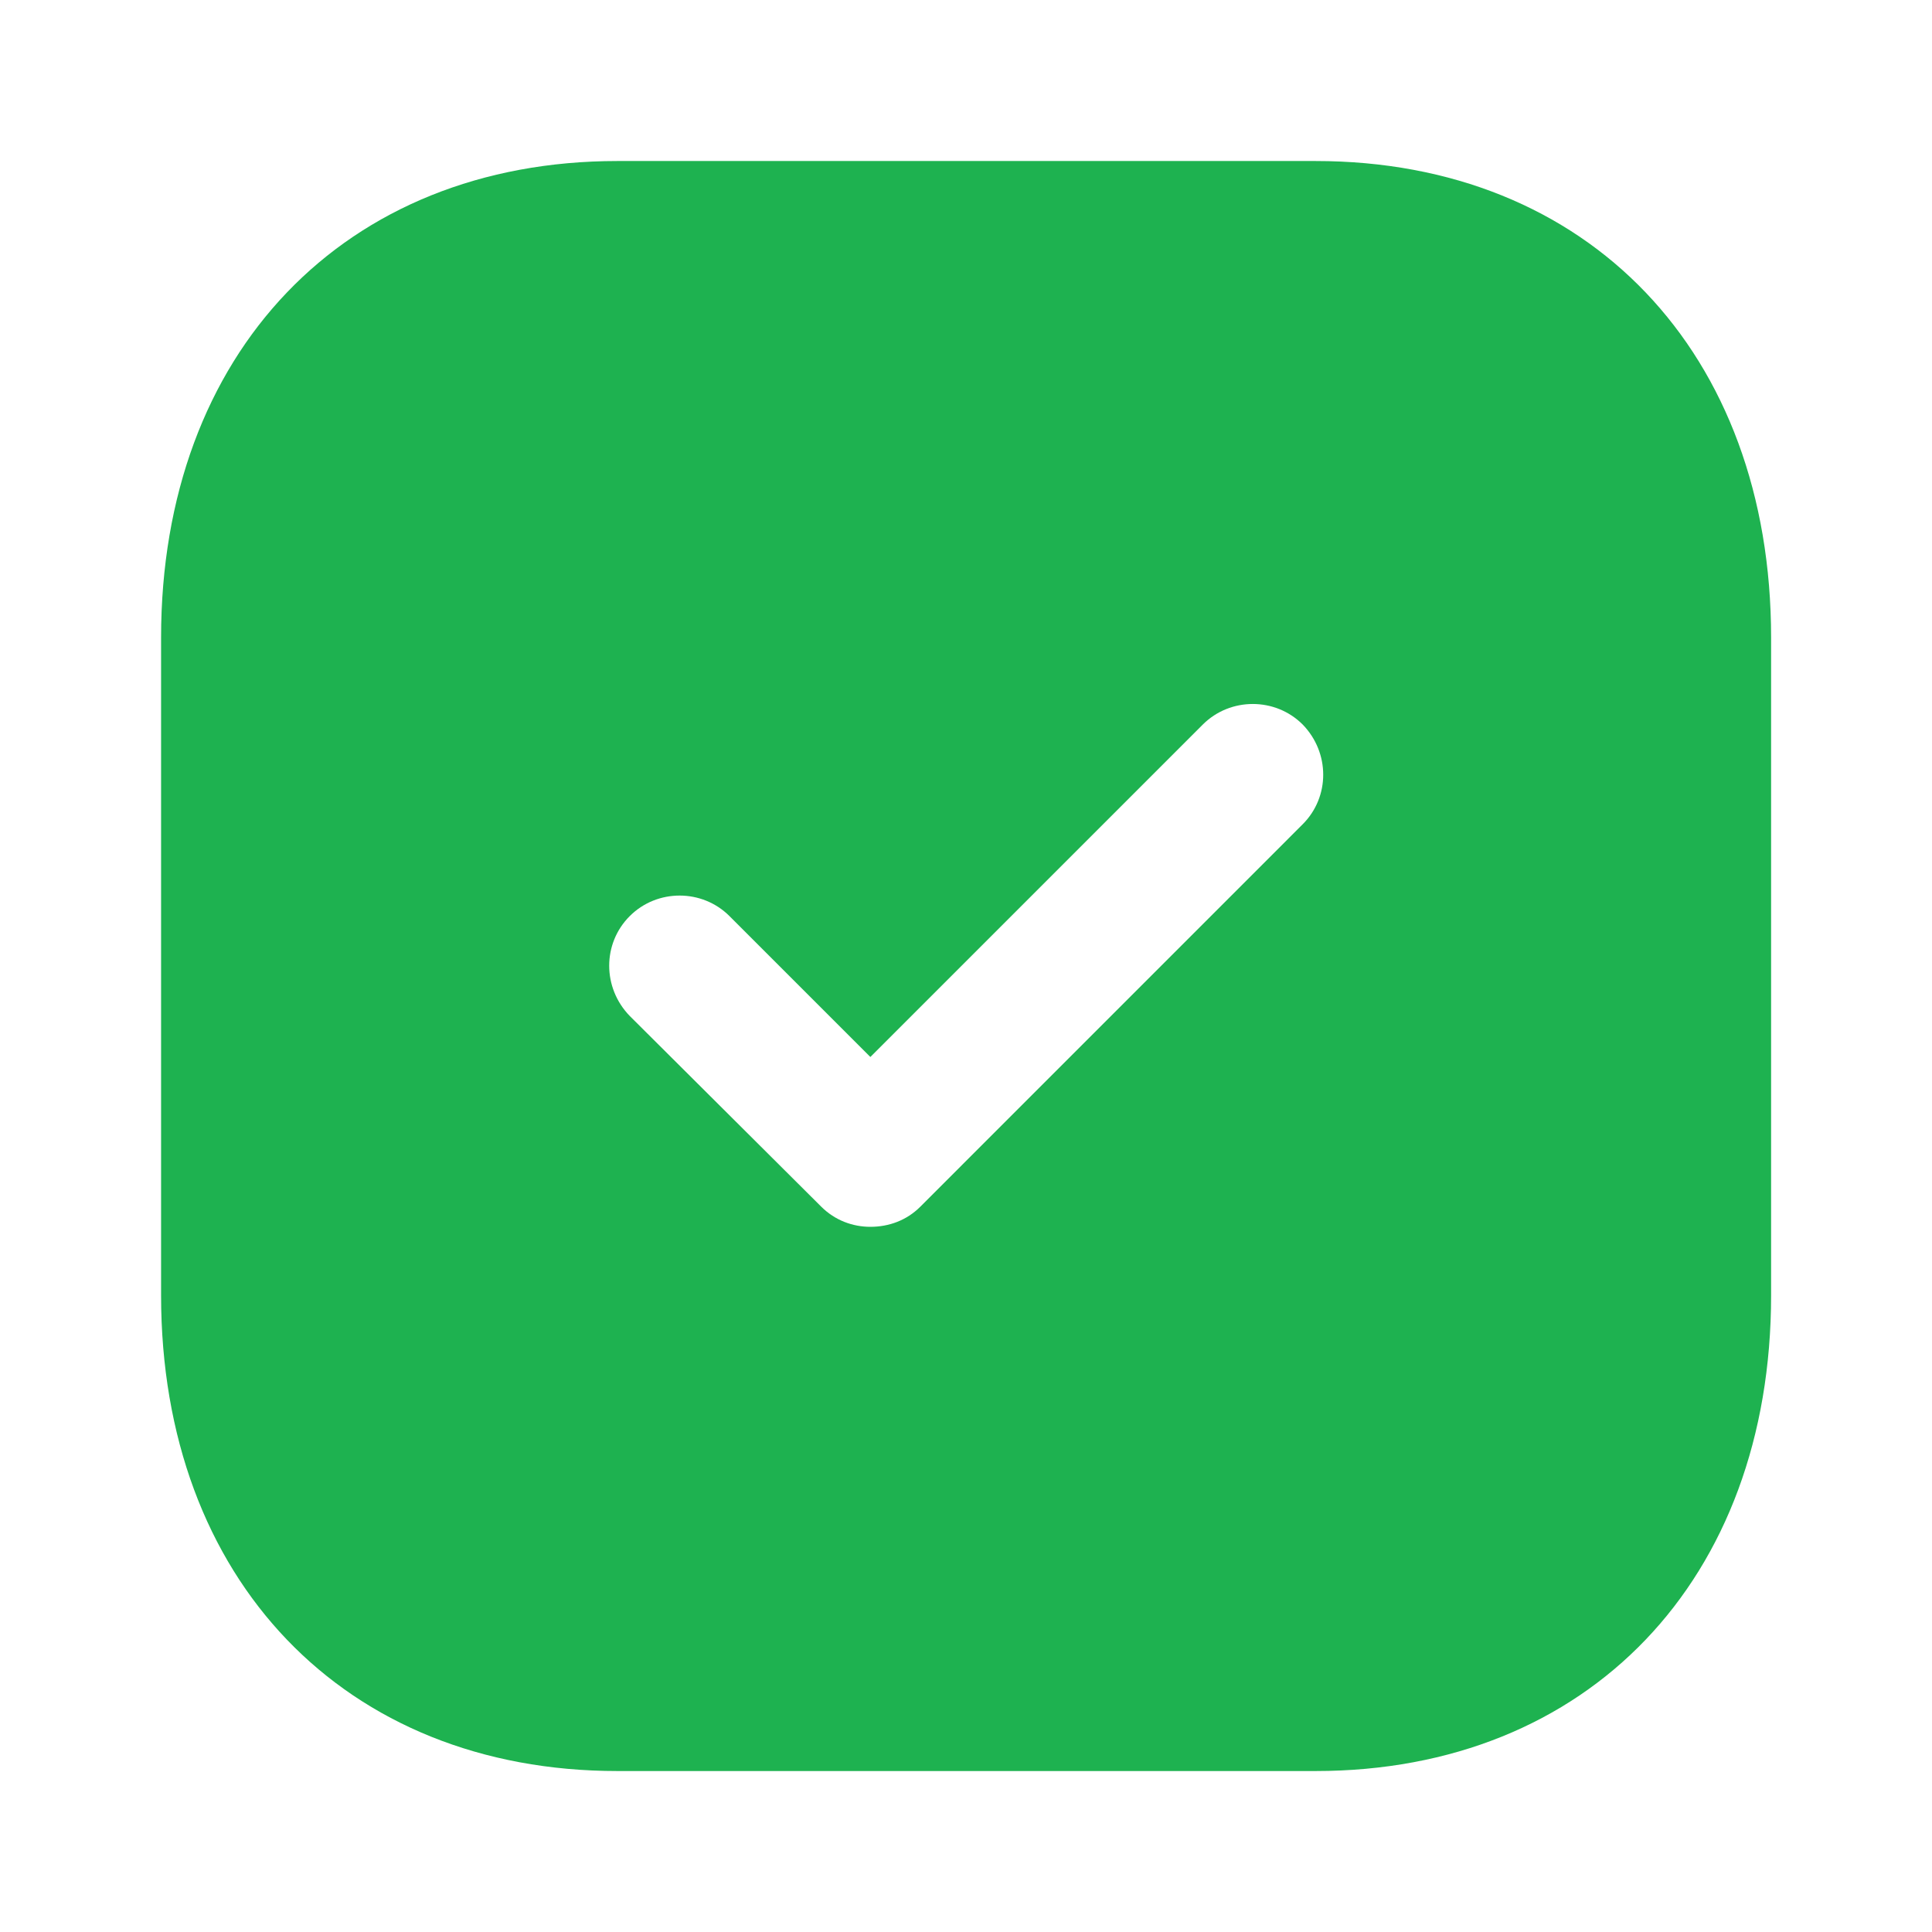 <svg width="32" height="32" viewBox="0 0 32 32" fill="none" xmlns="http://www.w3.org/2000/svg">
<path fill-rule="evenodd" clip-rule="evenodd" d="M10.228 2.667H21.788C26.308 2.667 29.335 5.84 29.335 10.56V21.455C29.335 26.16 26.308 29.334 21.788 29.334H10.228C5.708 29.334 2.668 26.16 2.668 21.455V10.56C2.668 5.84 5.708 2.667 10.228 2.667ZM15.243 19.987L21.576 13.653C22.03 13.2 22.03 12.467 21.576 12C21.123 11.547 20.377 11.547 19.923 12L14.416 17.507L12.083 15.174C11.63 14.72 10.883 14.72 10.43 15.174C9.977 15.627 9.977 16.36 10.43 16.827L13.603 19.987C13.83 20.213 14.123 20.32 14.416 20.32C14.723 20.32 15.017 20.213 15.243 19.987Z" fill="#1EB250"/>
</svg>

